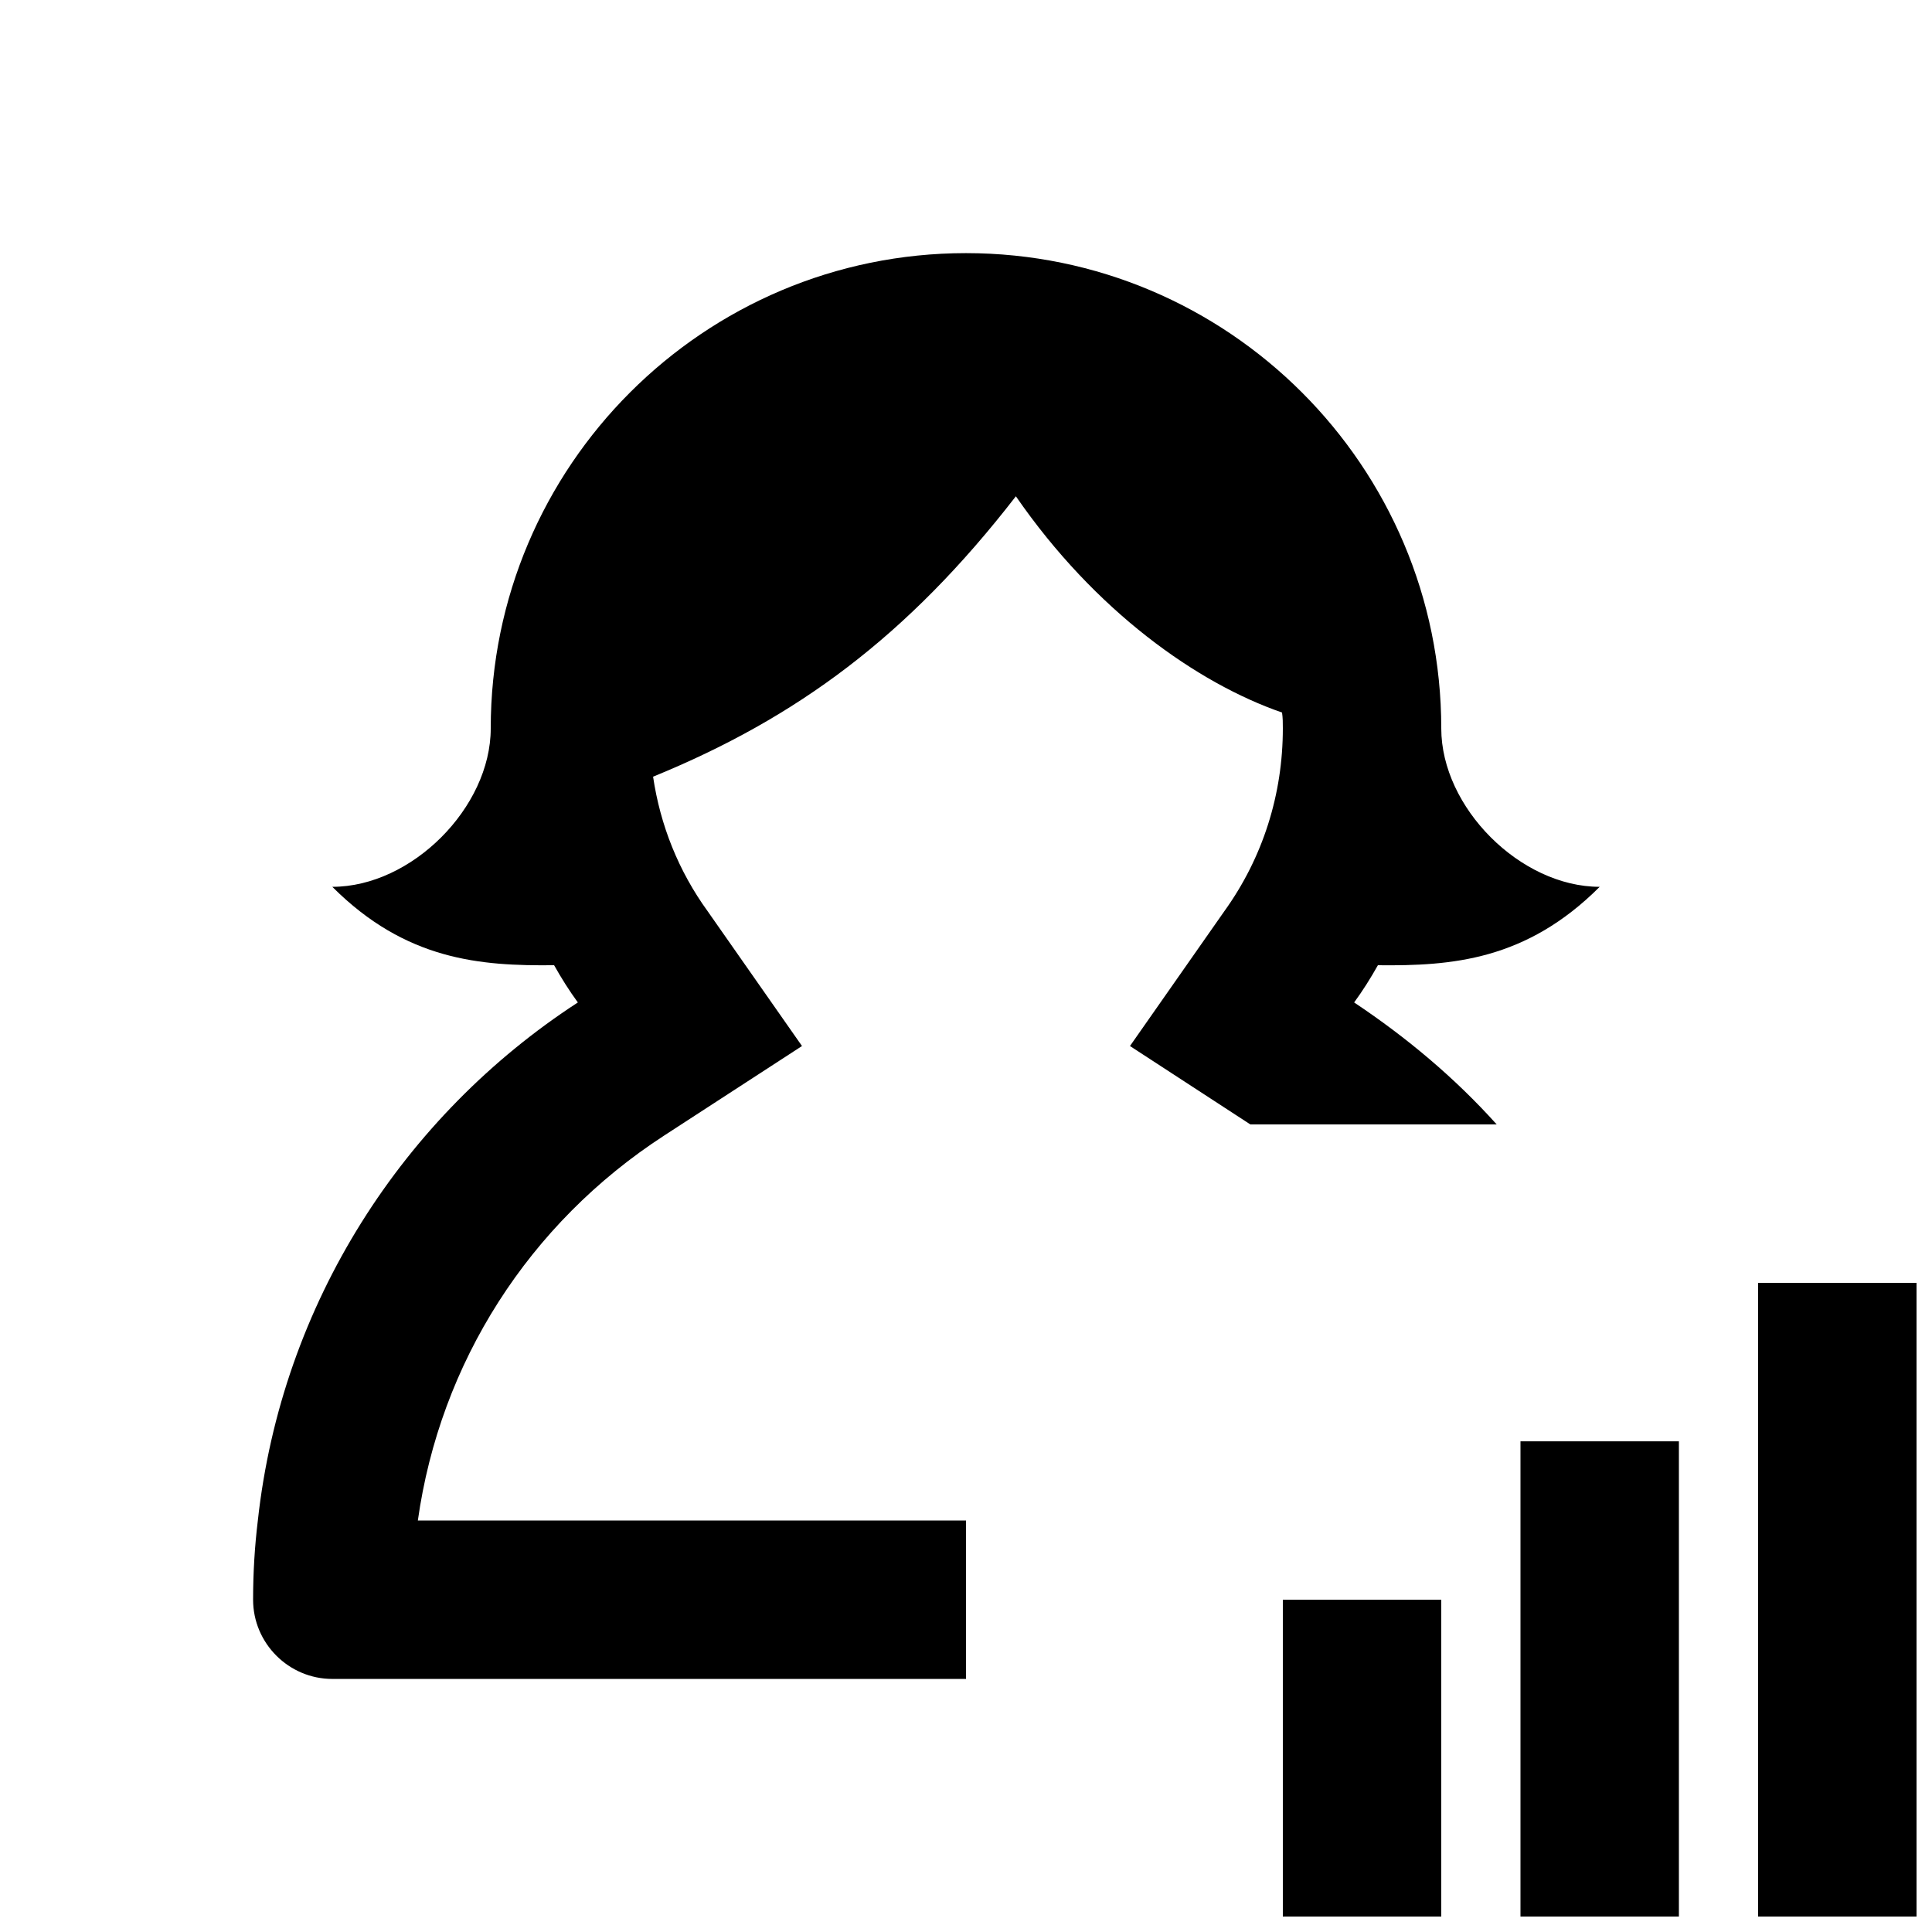 <?xml version="1.0" encoding="UTF-8"?>
<!-- Uploaded to: SVG Find, www.svgrepo.com, Generator: SVG Find Mixer Tools -->
<svg width="800px" height="800px" version="1.1" viewBox="144 144 512 512" xmlns="http://www.w3.org/2000/svg">
 <defs>
  <clipPath id="a">
   <path d="m211 211h440.9v440.9h-440.9z"/>
  </clipPath>
 </defs>
 <g clip-path="url(#a)">
  <path d="m502.86 409.66c13.855 9.238 26.66 19.941 37.785 32.328h-65.285l-31.906-20.781 24.98-35.688c10.285-14.277 15.531-31.07 15.531-48.492 0-1.469 0-2.731-0.211-4.199-22.461-7.766-49.543-26.871-70.535-57.309-28.758 37.156-58.148 58.777-96.145 74.312 1.891 12.805 6.719 24.98 14.484 35.688l24.98 35.688-36.527 23.723c-35.891 23.297-59.402 60.242-65.277 102.02h145.27v41.984h-167.94c-11.547 0-20.992-9.445-20.992-20.992 0-7.137 0.418-14.066 1.258-20.992 6.297-57.52 38.625-107.27 84.809-137.29-2.309-3.148-4.41-6.508-6.297-9.867-19.523 0.215-39.254-1.258-58.777-20.777 20.992 0 41.984-20.992 41.984-41.984 0-69.484 56.469-125.95 125.95-125.95s125.95 56.469 125.95 125.95c0 20.992 20.992 41.984 41.984 41.984-19.523 19.523-39.254 20.992-58.777 20.781-1.891 3.359-3.992 6.719-6.301 9.867zm-18.895 242.25h41.984v-83.969h-41.984zm62.977 0h41.984v-125.95h-41.984zm62.977-167.94v167.94h41.984v-167.94z"/>
 </g>
</svg>